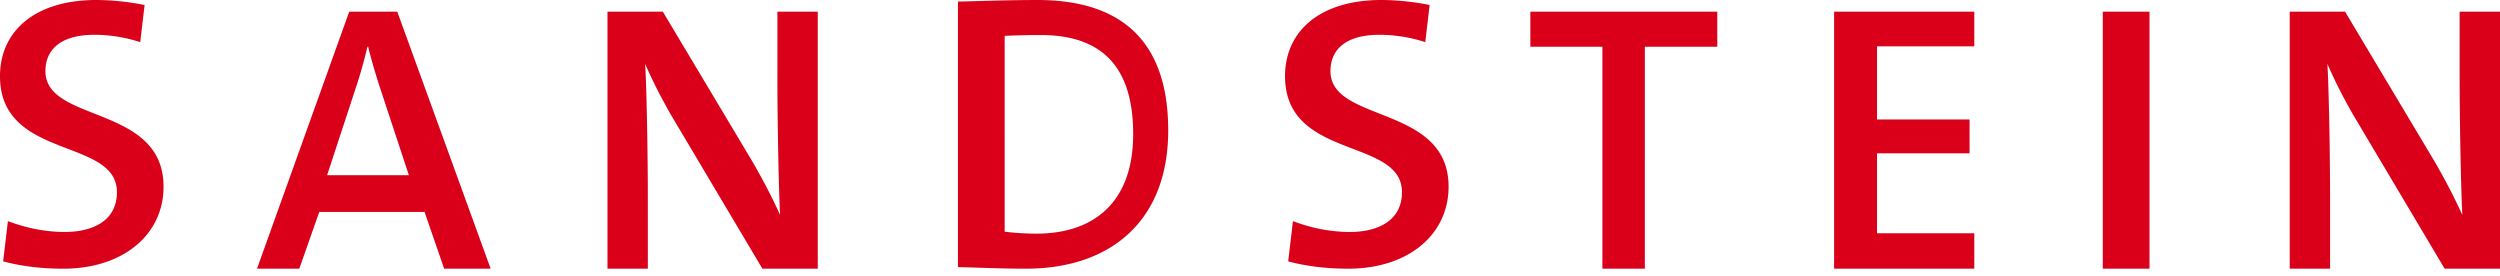 <svg width="217" height="24" fill="none" xmlns="http://www.w3.org/2000/svg">
    <path fill-rule="evenodd" clip-rule="evenodd" d="M14.196 16.208c0-3.98-3.178-5.233-5.995-6.345-2.243-.886-4.258-1.68-4.258-3.688 0-1.88 1.338-3.155 4.252-3.155 1.372 0 2.744.235 3.978.638L12.55.436A21.846 21.846 0 0 0 8.367 0C3.017 0 0 2.718 0 6.61c0 4.05 3.108 5.24 5.885 6.305 2.24.859 4.265 1.635 4.265 3.763 0 2.483-2.092 3.456-4.526 3.456-1.75 0-3.43-.369-4.938-.94l-.412 3.49c1.475.403 3.224.638 5.212.638 5.247 0 8.71-2.986 8.71-7.114zm28.393 7.114L34.483 1.014h-4.17l-8.005 22.308h3.67l1.734-4.924h9.14l1.7 4.924h4.037zM28.392 15.21h7.099l-2.626-7.957c-.356-1.147-.68-2.224-.907-3.197h-.065c-.227.973-.519 2.05-.875 3.162l-2.626 7.992zm42.59 8.112V1.014h-3.504l.001 6.389c.012 3.573.108 8.884.232 11.26-.667-1.488-1.501-3.074-2.335-4.528L57.534 1.014h-4.805v22.308h3.504l-.003-7.166c-.016-3.562-.11-8.631-.231-10.614.6 1.388 1.301 2.776 2.202 4.362l7.975 13.418h4.805zM90.047 0c7.03 0 11.354 3.317 11.354 11.32 0 7.933-5.083 12.002-12.344 12.002-1.465 0-2.766-.042-3.973-.081l-1.049-.033-.886-.022V.136c.538-.01 1.155-.027 1.826-.045a219.49 219.49 0 0 1 4.108-.087L90.048 0zm8.312 11.644c0 5.976-3.469 8.636-8.4 8.636-.884 0-2.006-.069-2.754-.172V3.11l.594-.023a76.776 76.776 0 0 1 2.534-.046c5.611 0 8.026 3.075 8.026 8.602zm21.383-1.781c2.817 1.112 5.995 2.366 5.995 6.345 0 4.128-3.463 7.114-8.709 7.114-1.989 0-3.738-.235-5.213-.637l.412-3.49c1.509.57 3.189.94 4.938.94 2.434 0 4.526-.974 4.526-3.457 0-2.128-2.025-2.904-4.265-3.763-2.777-1.064-5.885-2.256-5.885-6.304 0-3.893 3.018-6.611 8.367-6.611 1.303 0 2.915.168 4.183.436l-.377 3.222a12.975 12.975 0 0 0-3.978-.638c-2.914 0-4.252 1.275-4.252 3.155 0 2.008 2.015 2.802 4.258 3.688zm29.318-5.808V1.014h-16.225v3.04h6.254v19.268h3.684V4.055h6.287zm22.308 16.194v3.073h-12.168V1.014h12.168v3.008h-8.442v6.345h8.032v2.941h-8.032v6.94h8.442zm15.21 3.073V1.014h-4.056v22.308h4.056zm25.616 0H217V1.014h-3.504v5.651c0 3.301.088 8.674.208 11.445l.026.553c-.667-1.488-1.502-3.074-2.336-4.528l-7.841-13.121h-4.805v22.308h3.503v-6.147c0-3.215-.082-8.396-.198-10.95l-.035-.683c.6 1.388 1.301 2.776 2.202 4.362l7.975 13.418z" fill="#DA001A"/>
</svg>
